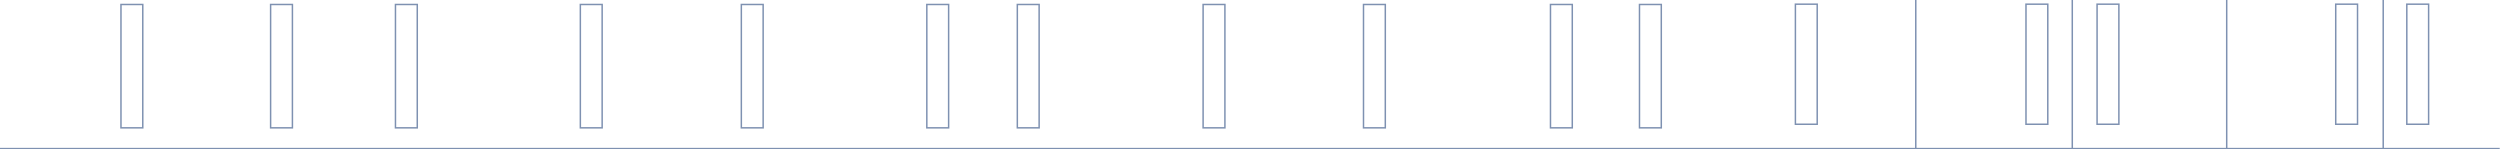 <?xml version="1.0" encoding="utf-8"?>
<!-- Generator: Adobe Illustrator 26.5.0, SVG Export Plug-In . SVG Version: 6.00 Build 0)  -->
<svg version="1.1" id="Vrstva_1" xmlns="http://www.w3.org/2000/svg" xmlns:xlink="http://www.w3.org/1999/xlink" x="0px" y="0px"
	 viewBox="0 0 837 50" style="enable-background:new 0 0 837 50;" xml:space="preserve">
<style type="text/css">
	.st0{fill:none;stroke:#7E91B1;stroke-width:0.5;stroke-miterlimit:10;}
	.st1{fill:#7E91B1;}
</style>
<g>
	<rect x="601.1" y="1.4" class="st0" width="7.3" height="40.2"/>
	<rect x="678.3" y="1.4" class="st0" width="7.3" height="40.2"/>
	<rect x="702.1" y="1.4" class="st0" width="7.3" height="40.2"/>
	<rect x="782" y="1.4" class="st0" width="7.3" height="40.2"/>
	<rect x="805.8" y="1.4" class="st0" width="7.3" height="40.2"/>
</g>
<g>
	<line class="st0" x1="641.4" y1="0" x2="641.4" y2="50"/>
	<line class="st0" x1="693.8" y1="0" x2="693.8" y2="50"/>
	<line class="st0" x1="745.5" y1="0" x2="745.5" y2="50"/>
	<line class="st0" x1="797.9" y1="0" x2="797.9" y2="50"/>
</g>
<g>
	<rect x="-0.1" y="49.5" class="st1" width="837" height="0.5"/>
</g>
<g>
	<rect x="548.9" y="1.5" class="st0" width="7.3" height="41.3"/>
	<rect x="519.1" y="1.5" class="st0" width="7.3" height="41.3"/>
	<rect x="456.5" y="1.5" class="st0" width="7.3" height="41.3"/>
	<rect x="402.8" y="1.5" class="st0" width="7.3" height="41.3"/>
	<rect x="340.6" y="1.5" class="st0" width="7.3" height="41.3"/>
	<rect x="310.3" y="1.5" class="st0" width="7.3" height="41.3"/>
	<rect x="248.2" y="1.5" class="st0" width="7.3" height="41.3"/>
	<rect x="194.3" y="1.5" class="st0" width="7.3" height="41.3"/>
	<rect x="132.4" y="1.5" class="st0" width="7.3" height="41.3"/>
	<rect x="90.6" y="1.5" class="st0" width="7.3" height="41.3"/>
	<rect x="40.5" y="1.5" class="st0" width="7.3" height="41.3"/>
</g>
</svg>
